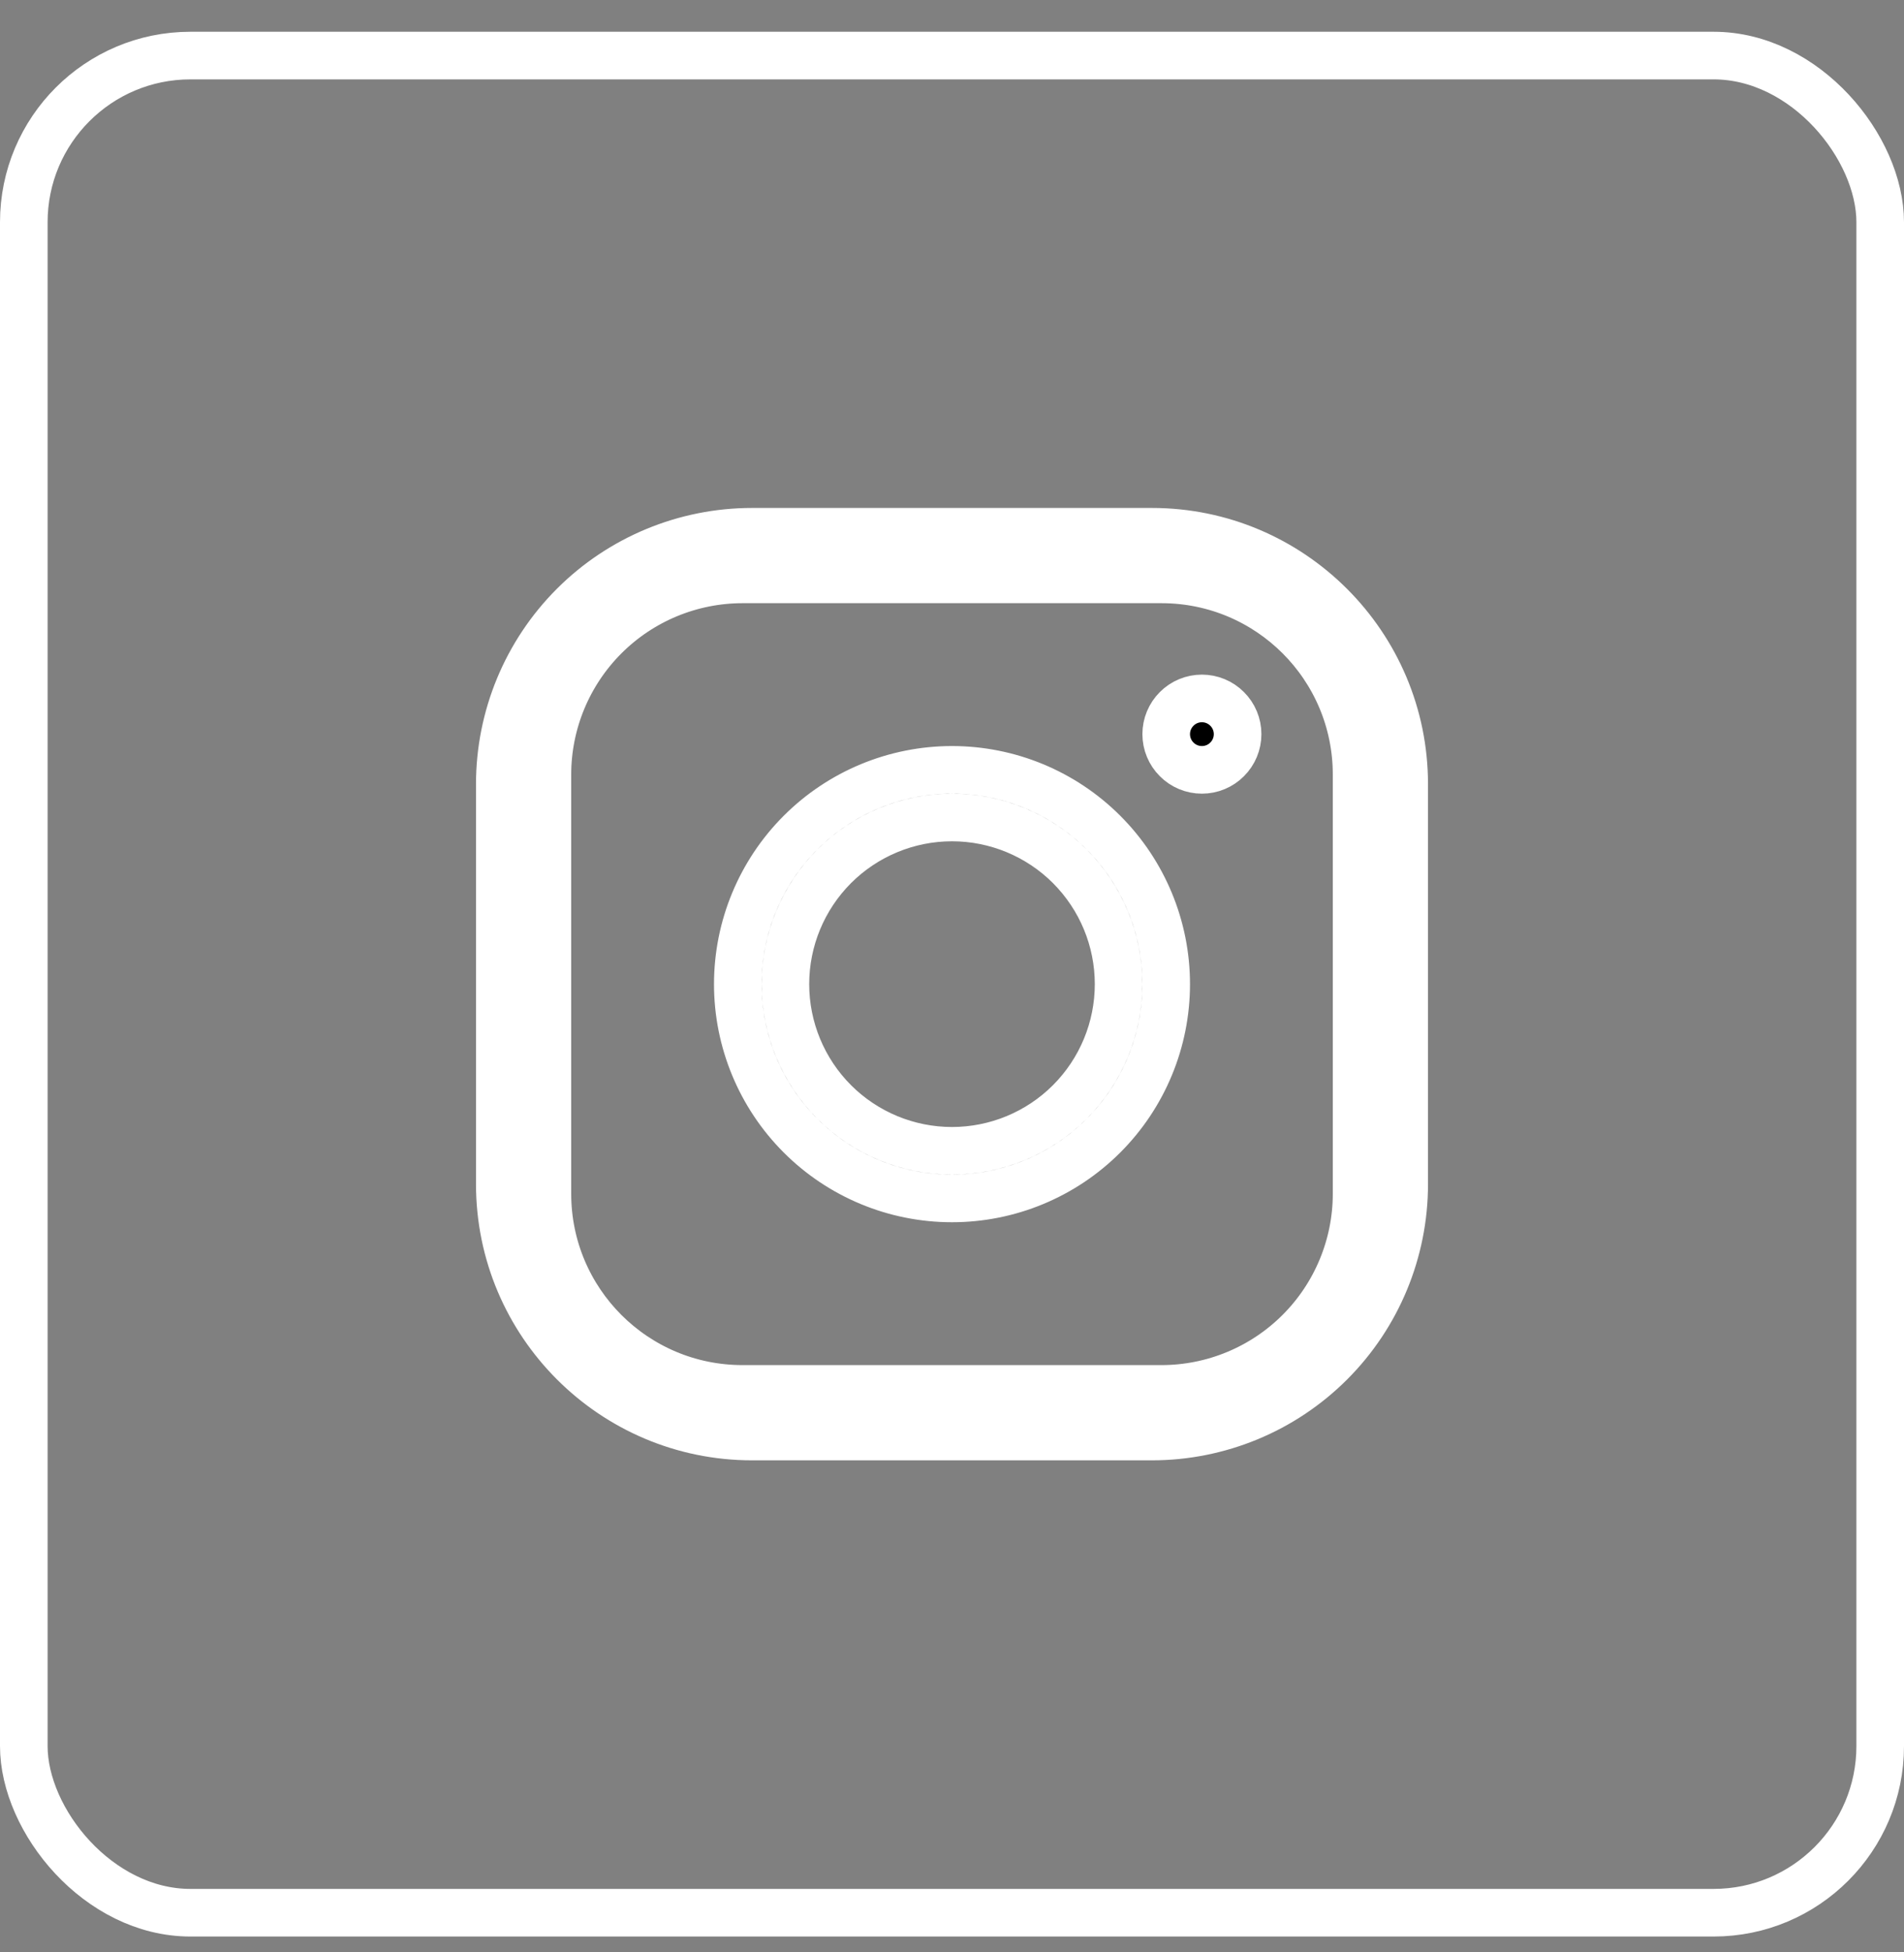 <svg width="40" height="41" viewBox="0 0 40 41" fill="none" xmlns="http://www.w3.org/2000/svg">
<rect x="0" y="0" width="40" height="41" fill="#808080" stroke="none"/>
<rect x="0.5" y="1.167" width="39" height="39" rx="3.5" stroke="white"/>
<path d="M15.8 11.167H24.2C27.124 11.167 29.5 13.543 29.5 16.467V24.867C29.5 26.273 28.942 27.621 27.948 28.615C26.954 29.609 25.606 30.167 24.2 30.167H15.8C12.876 30.167 10.5 27.791 10.5 24.867V16.467C10.5 15.061 11.058 13.713 12.052 12.719C13.046 11.725 14.394 11.167 15.8 11.167ZM15.6 12.167C14.513 12.167 13.47 12.599 12.701 13.368C11.932 14.137 11.5 15.18 11.5 16.267V25.067C11.5 27.333 13.334 29.167 15.6 29.167H24.4C25.487 29.167 26.53 28.735 27.299 27.966C28.068 27.197 28.5 26.154 28.5 25.067V16.267C28.5 14.001 26.666 12.167 24.4 12.167H15.6ZM25.25 14.667C25.449 14.667 25.64 14.746 25.78 14.887C25.921 15.027 26 15.218 26 15.417C26 15.616 25.921 15.807 25.78 15.947C25.64 16.088 25.449 16.167 25.25 16.167C25.051 16.167 24.86 16.088 24.72 15.947C24.579 15.807 24.5 15.616 24.5 15.417C24.5 15.218 24.579 15.027 24.72 14.887C24.86 14.746 25.051 14.667 25.25 14.667ZM20 16.167C21.194 16.167 22.338 16.641 23.182 17.485C24.026 18.329 24.5 19.474 24.5 20.667C24.5 21.86 24.026 23.005 23.182 23.849C22.338 24.693 21.194 25.167 20 25.167C18.806 25.167 17.662 24.693 16.818 23.849C15.974 23.005 15.5 21.86 15.5 20.667C15.5 19.474 15.974 18.329 16.818 17.485C17.662 16.641 18.806 16.167 20 16.167ZM20 17.167C19.072 17.167 18.181 17.536 17.525 18.192C16.869 18.849 16.5 19.739 16.5 20.667C16.5 21.595 16.869 22.485 17.525 23.142C18.181 23.798 19.072 24.167 20 24.167C20.928 24.167 21.819 23.798 22.475 23.142C23.131 22.485 23.5 21.595 23.5 20.667C23.5 19.739 23.131 18.849 22.475 18.192C21.819 17.536 20.928 17.167 20 17.167Z" fill="black" stroke="white"/>
</svg>
